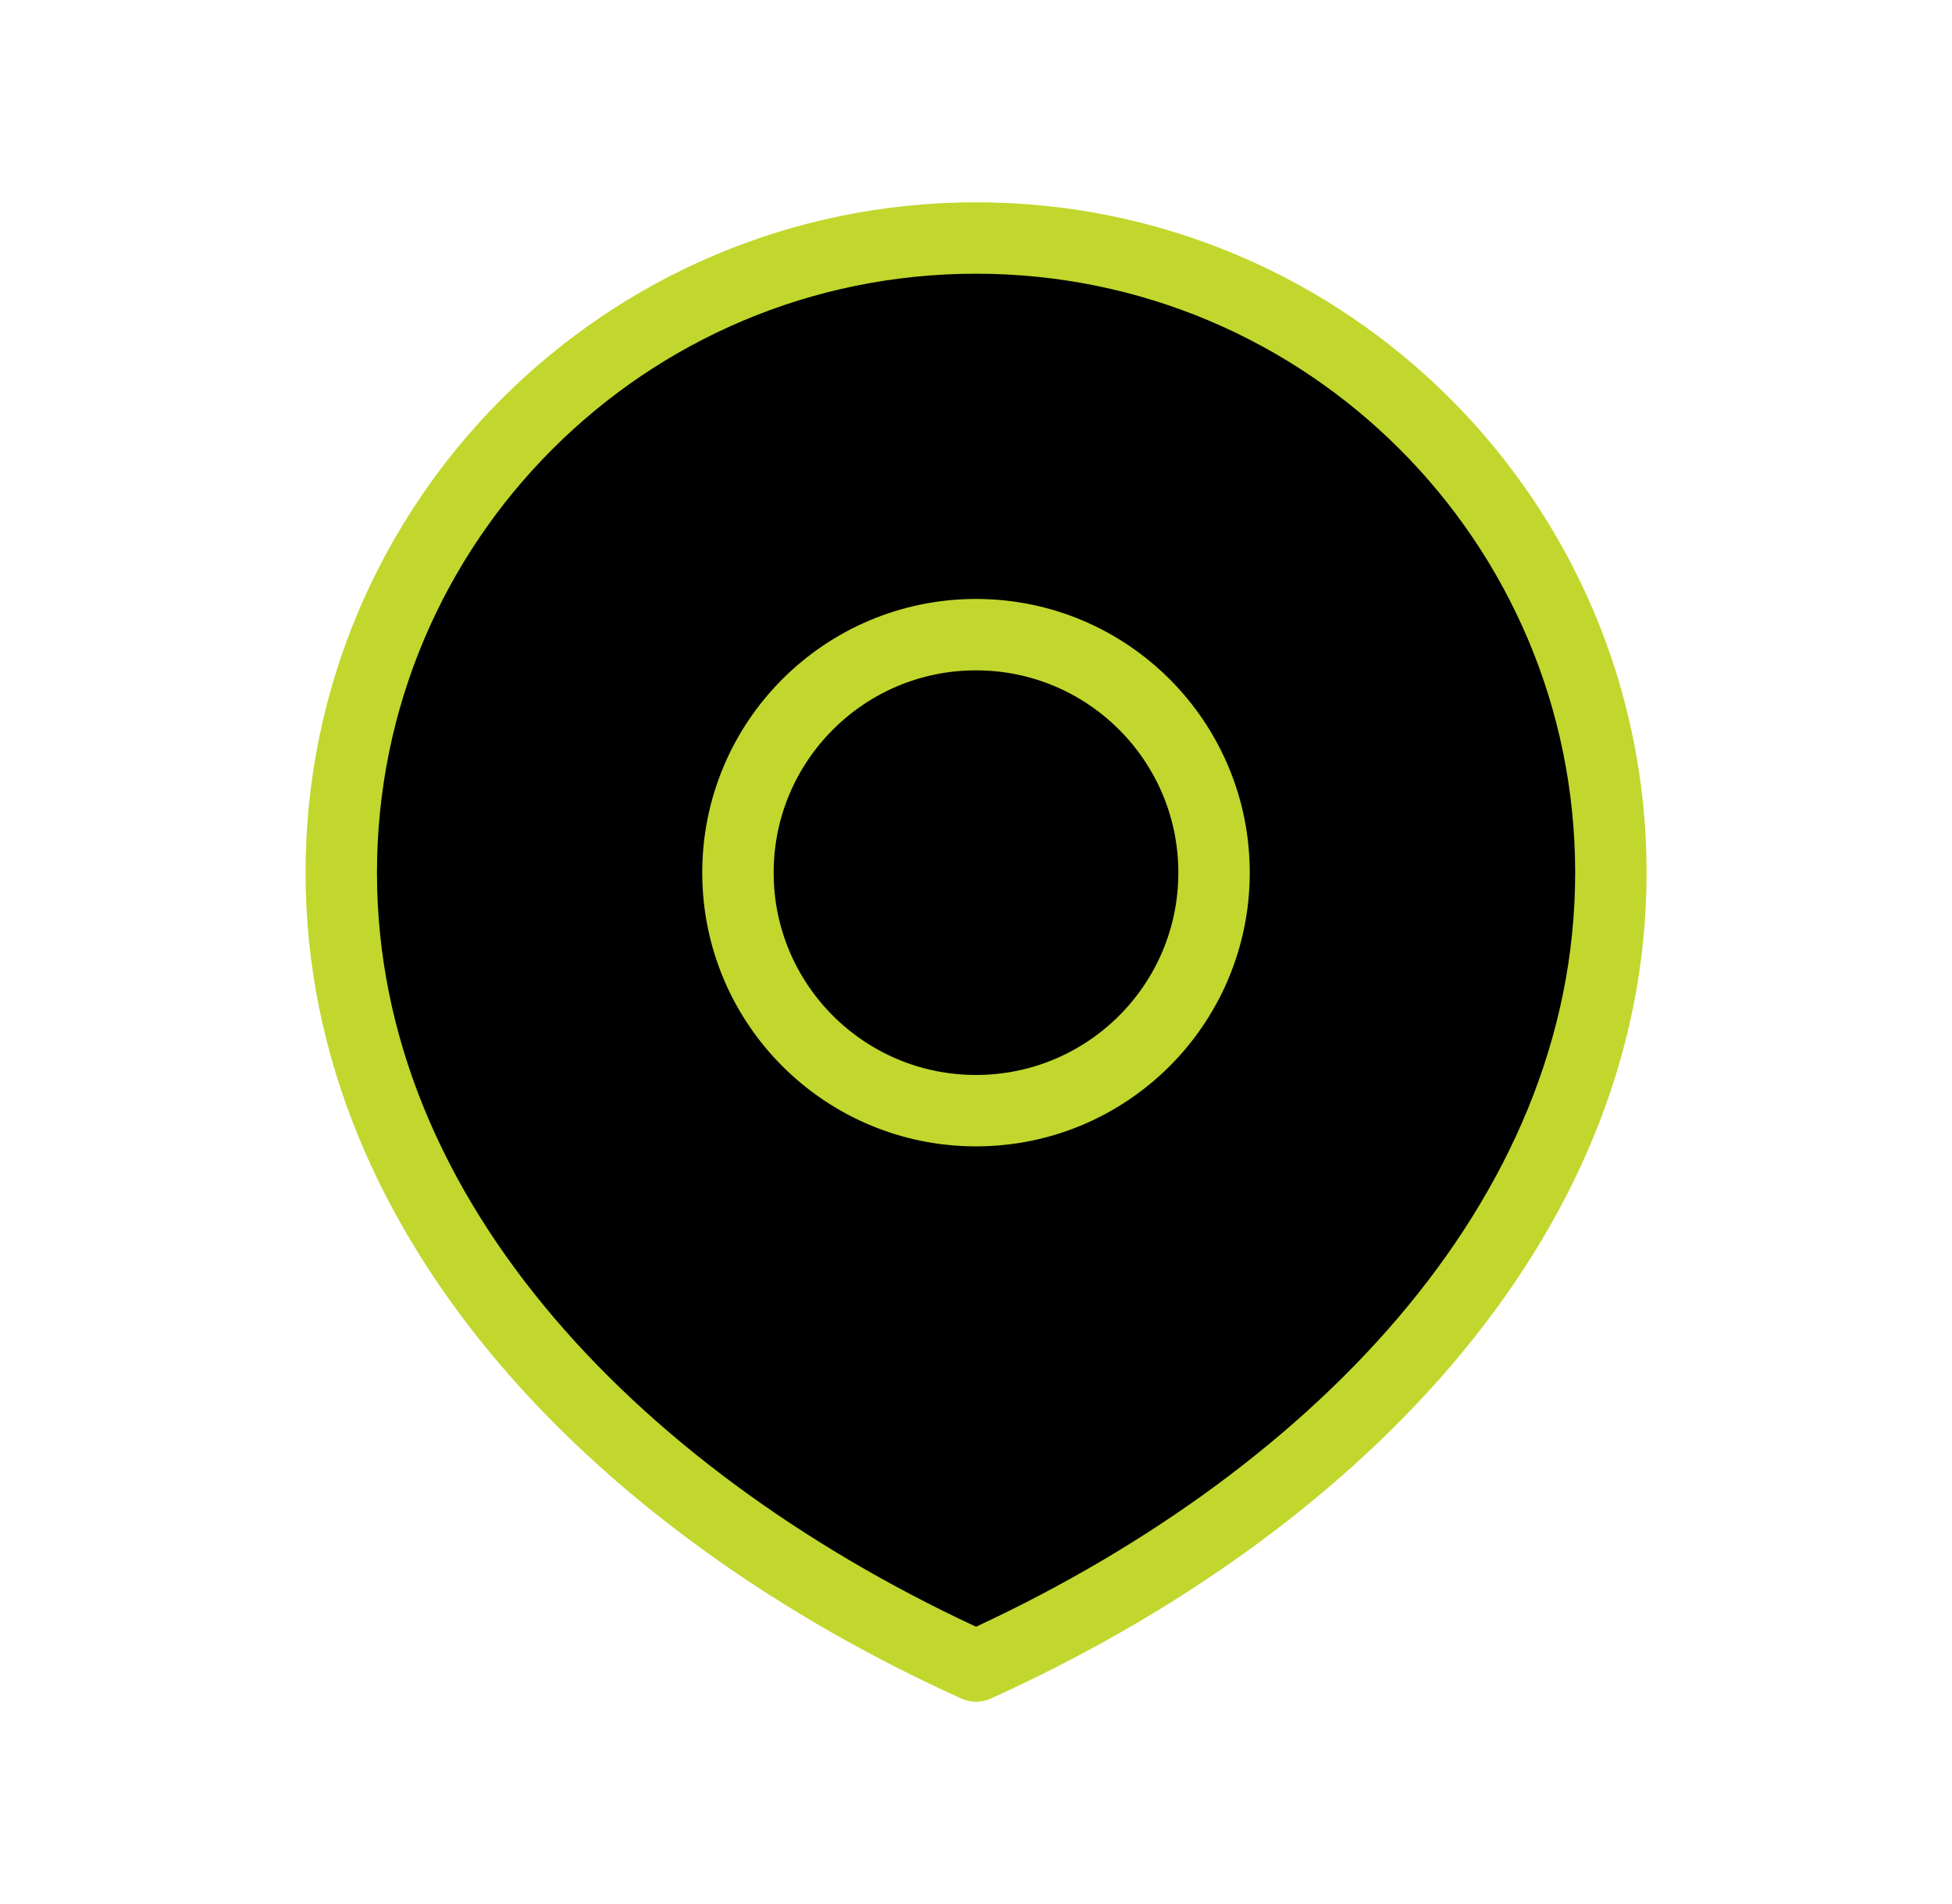 <svg width="41" height="40" viewBox="0 0 41 40" fill="none" xmlns="http://www.w3.org/2000/svg">
<path d="M20.501 35C27.865 31.667 33.835 25.697 33.835 18.333C33.835 10.97 27.865 5 20.501 5C13.137 5 7.168 10.97 7.168 18.333C7.168 25.697 13.137 31.667 20.501 35Z" fill="black" stroke="#C1D72D" stroke-width="1.5" stroke-linecap="round" stroke-linejoin="round"/>
<path d="M20.5 23.333C23.262 23.333 25.5 21.095 25.5 18.333C25.5 15.572 23.262 13.333 20.5 13.333C17.738 13.333 15.5 15.572 15.5 18.333C15.5 21.095 17.738 23.333 20.5 23.333Z" stroke="#C1D72D" stroke-width="1.5" stroke-linecap="round" stroke-linejoin="round"/>
</svg>
